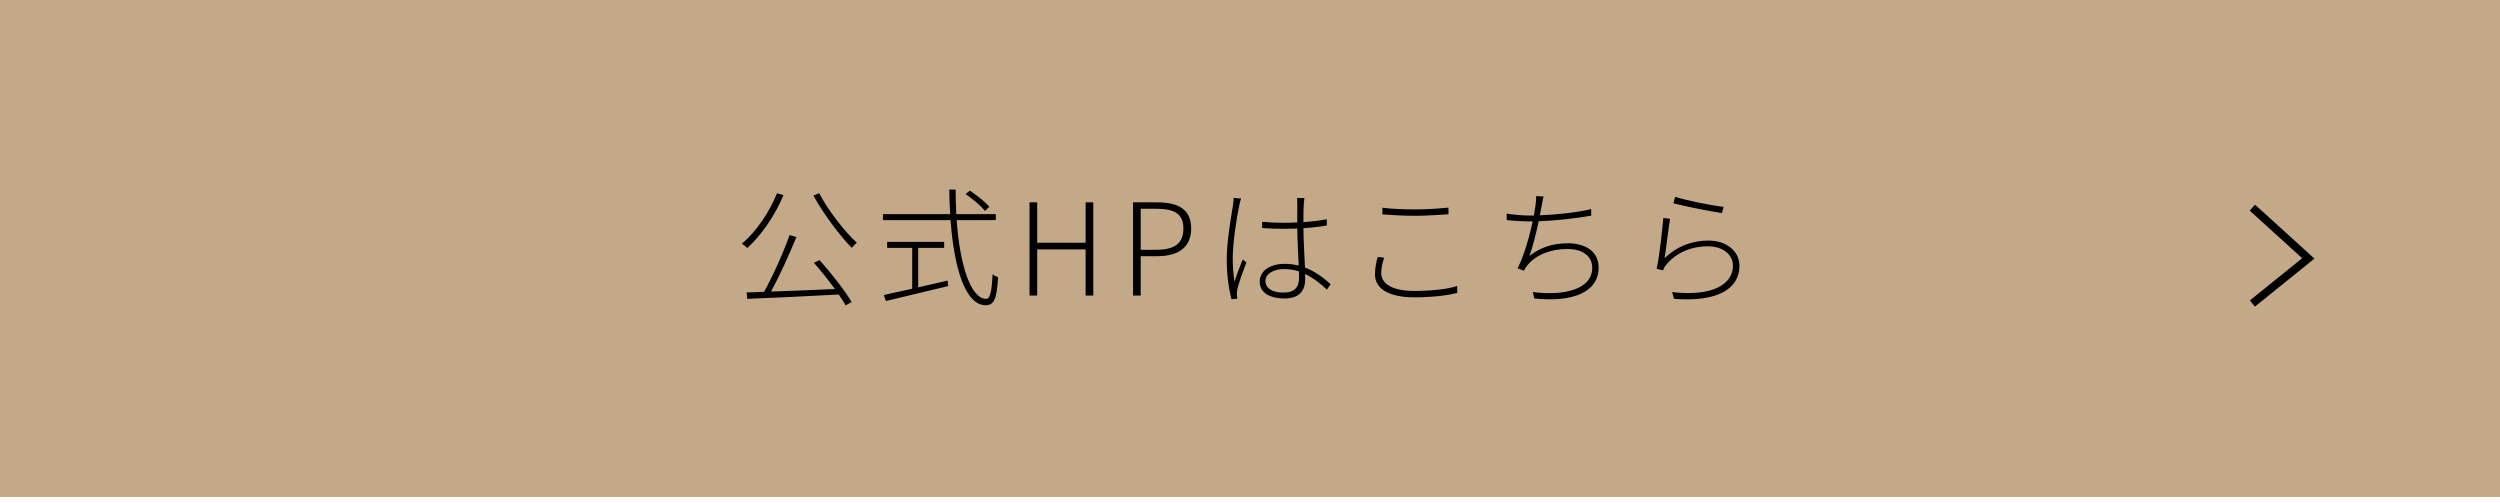 <svg width="313" height="63" viewBox="0 0 313 63" fill="none" xmlns="http://www.w3.org/2000/svg">
<rect width="313" height="62.222" fill="#C4A988"/>
<path d="M97.28 24.2L98.096 24.424C97.008 27.016 95.328 29.448 93.568 31.048C93.424 30.92 93.088 30.632 92.88 30.52C94.672 29 96.288 26.648 97.28 24.2ZM101.904 32.904L102.608 32.568C104.096 34.216 105.808 36.424 106.624 37.816L105.872 38.232C105.648 37.832 105.36 37.368 105.008 36.872C100.864 37.096 96.464 37.304 93.568 37.416L93.472 36.616L95.664 36.536C96.768 34.552 98.112 31.56 98.848 29.432L99.712 29.672C98.848 31.784 97.616 34.52 96.528 36.504C98.928 36.424 101.76 36.312 104.528 36.184C103.728 35.08 102.768 33.88 101.904 32.904ZM101.84 24.488L102.56 24.184C103.696 26.376 105.808 29.064 107.28 30.392C107.072 30.552 106.8 30.824 106.64 31.032C105.168 29.544 103.072 26.744 101.84 24.488ZM123.872 25.88L123.328 26.408C122.832 25.8 121.792 24.904 120.896 24.296L121.424 23.864C122.304 24.44 123.36 25.304 123.872 25.88ZM114.96 31.032V35.976C116.144 35.704 117.408 35.416 118.64 35.128L118.72 35.816C115.952 36.488 112.96 37.208 110.912 37.688L110.656 36.936C111.584 36.728 112.832 36.44 114.208 36.152V31.032H111.072V30.28H118.208V31.032H114.96ZM124.672 27.56H119.776C120.192 33.448 121.616 37.416 123.472 37.416C123.968 37.416 124.16 36.536 124.272 34.328C124.448 34.488 124.736 34.632 124.96 34.712C124.8 37.368 124.48 38.216 123.408 38.216C120.896 38.216 119.456 33.688 119.008 27.56H110.544V26.808H118.96C118.896 25.816 118.864 24.792 118.848 23.736H119.648C119.648 24.808 119.68 25.832 119.728 26.808H124.672V27.56ZM128.896 37V25.336H129.856V30.392H135.92V25.336H136.88V37H135.92V31.224H129.856V37H128.896ZM141.855 37V25.336H144.879C147.519 25.336 149.135 26.2 149.135 28.616C149.135 30.952 147.535 32.072 144.943 32.072H142.815V37H141.855ZM142.815 31.272H144.751C147.055 31.272 148.159 30.488 148.159 28.616C148.159 26.728 147.007 26.136 144.687 26.136H142.815V31.272ZM158.436 35.176C158.436 36.104 159.316 36.632 160.66 36.632C162.212 36.632 162.644 35.848 162.644 34.712C162.644 34.52 162.644 34.264 162.628 33.976C162.052 33.8 161.444 33.688 160.772 33.688C159.412 33.688 158.436 34.296 158.436 35.176ZM163.316 24.792C163.268 25.128 163.236 25.416 163.22 25.72C163.188 26.216 163.188 27.064 163.188 27.816C164.228 27.736 165.236 27.624 166.116 27.448V28.232C165.188 28.392 164.196 28.504 163.188 28.568C163.204 30.152 163.316 31.976 163.38 33.496C164.66 33.976 165.7 34.776 166.596 35.576L166.132 36.264C165.268 35.448 164.372 34.76 163.396 34.296C163.412 34.536 163.412 34.76 163.412 34.968C163.412 36.056 162.948 37.368 160.868 37.368C158.772 37.368 157.716 36.536 157.716 35.24C157.716 34.072 158.788 33.032 160.852 33.032C161.476 33.032 162.052 33.112 162.596 33.256C162.532 31.864 162.436 30.008 162.42 28.616C161.828 28.632 161.236 28.648 160.644 28.648C159.732 28.648 158.948 28.616 158.02 28.552V27.768C158.916 27.848 159.748 27.896 160.676 27.896C161.252 27.896 161.844 27.88 162.42 27.848V25.736C162.42 25.432 162.42 25.064 162.388 24.792H163.316ZM155.38 24.856C155.3 25.096 155.204 25.448 155.156 25.736C154.788 27.464 154.34 30.424 154.34 32.328C154.34 33.384 154.404 34.2 154.548 35.256C154.82 34.44 155.284 33.208 155.588 32.488L156.052 32.84C155.684 33.832 155.06 35.48 154.916 36.2C154.868 36.424 154.836 36.712 154.852 36.92C154.868 37.064 154.9 37.272 154.916 37.4L154.18 37.464C153.876 36.296 153.588 34.584 153.588 32.424C153.588 30.12 154.164 27.048 154.372 25.672C154.42 25.336 154.452 25.032 154.452 24.776L155.38 24.856ZM173.076 26.008C174.212 26.152 175.668 26.216 177.22 26.216C178.74 26.216 180.244 26.104 181.348 25.992V26.824C180.292 26.888 178.676 27.016 177.22 27.016C175.668 27.016 174.308 26.936 173.076 26.84V26.008ZM173.3 32.264C173.06 32.936 172.932 33.576 172.932 34.184C172.932 35.544 174.34 36.424 177.044 36.424C179.284 36.424 181.348 36.184 182.436 35.8L182.452 36.664C181.444 36.968 179.348 37.224 177.06 37.224C174.052 37.224 172.148 36.248 172.148 34.36C172.148 33.576 172.308 32.84 172.484 32.168L173.3 32.264ZM193.252 24.6C193.156 24.952 193.076 25.416 193.012 25.784C192.964 26.072 192.884 26.488 192.788 26.952C194.756 26.888 197.236 26.632 199.22 26.184V27C197.22 27.368 194.66 27.624 192.644 27.704C192.324 29.224 191.86 31.08 191.476 32.056C192.916 30.92 194.484 30.456 196.276 30.456C198.804 30.456 200.148 31.72 200.148 33.48C200.148 36.664 196.772 37.864 192.1 37.368L191.908 36.568C195.716 37.048 199.348 36.296 199.348 33.512C199.348 32.168 198.276 31.176 196.228 31.176C194.276 31.176 192.436 31.816 191.3 33.128C191.092 33.368 190.948 33.608 190.788 33.896L190.004 33.592C190.852 31.944 191.492 29.544 191.892 27.72C191.764 27.72 191.636 27.72 191.524 27.72C190.5 27.72 189.556 27.64 188.644 27.56L188.628 26.744C189.364 26.872 190.564 26.984 191.508 26.984C191.668 26.984 191.844 26.984 192.036 26.984C192.132 26.472 192.196 26.024 192.244 25.704C192.308 25.288 192.34 24.936 192.324 24.552L193.252 24.6ZM209.732 24.648C211.012 25.064 214.372 25.752 215.796 25.896L215.588 26.68C214.132 26.472 210.724 25.784 209.508 25.448L209.732 24.648ZM209.092 27.4C208.884 28.6 208.596 31.24 208.404 32.328C209.988 30.808 211.844 30.12 213.908 30.12C216.148 30.12 217.78 31.432 217.78 33.288C217.78 36.104 215.124 37.848 209.588 37.416L209.348 36.568C214.532 37.16 216.964 35.528 216.964 33.256C216.964 31.848 215.652 30.84 213.876 30.84C211.604 30.84 209.812 31.704 208.628 33.128C208.404 33.368 208.292 33.64 208.212 33.848L207.412 33.656C207.732 32.264 208.132 28.776 208.244 27.288L209.092 27.4Z" fill="black"/>
<path d="M282 26L289 32.353L282 38" stroke="black"/>
</svg>
